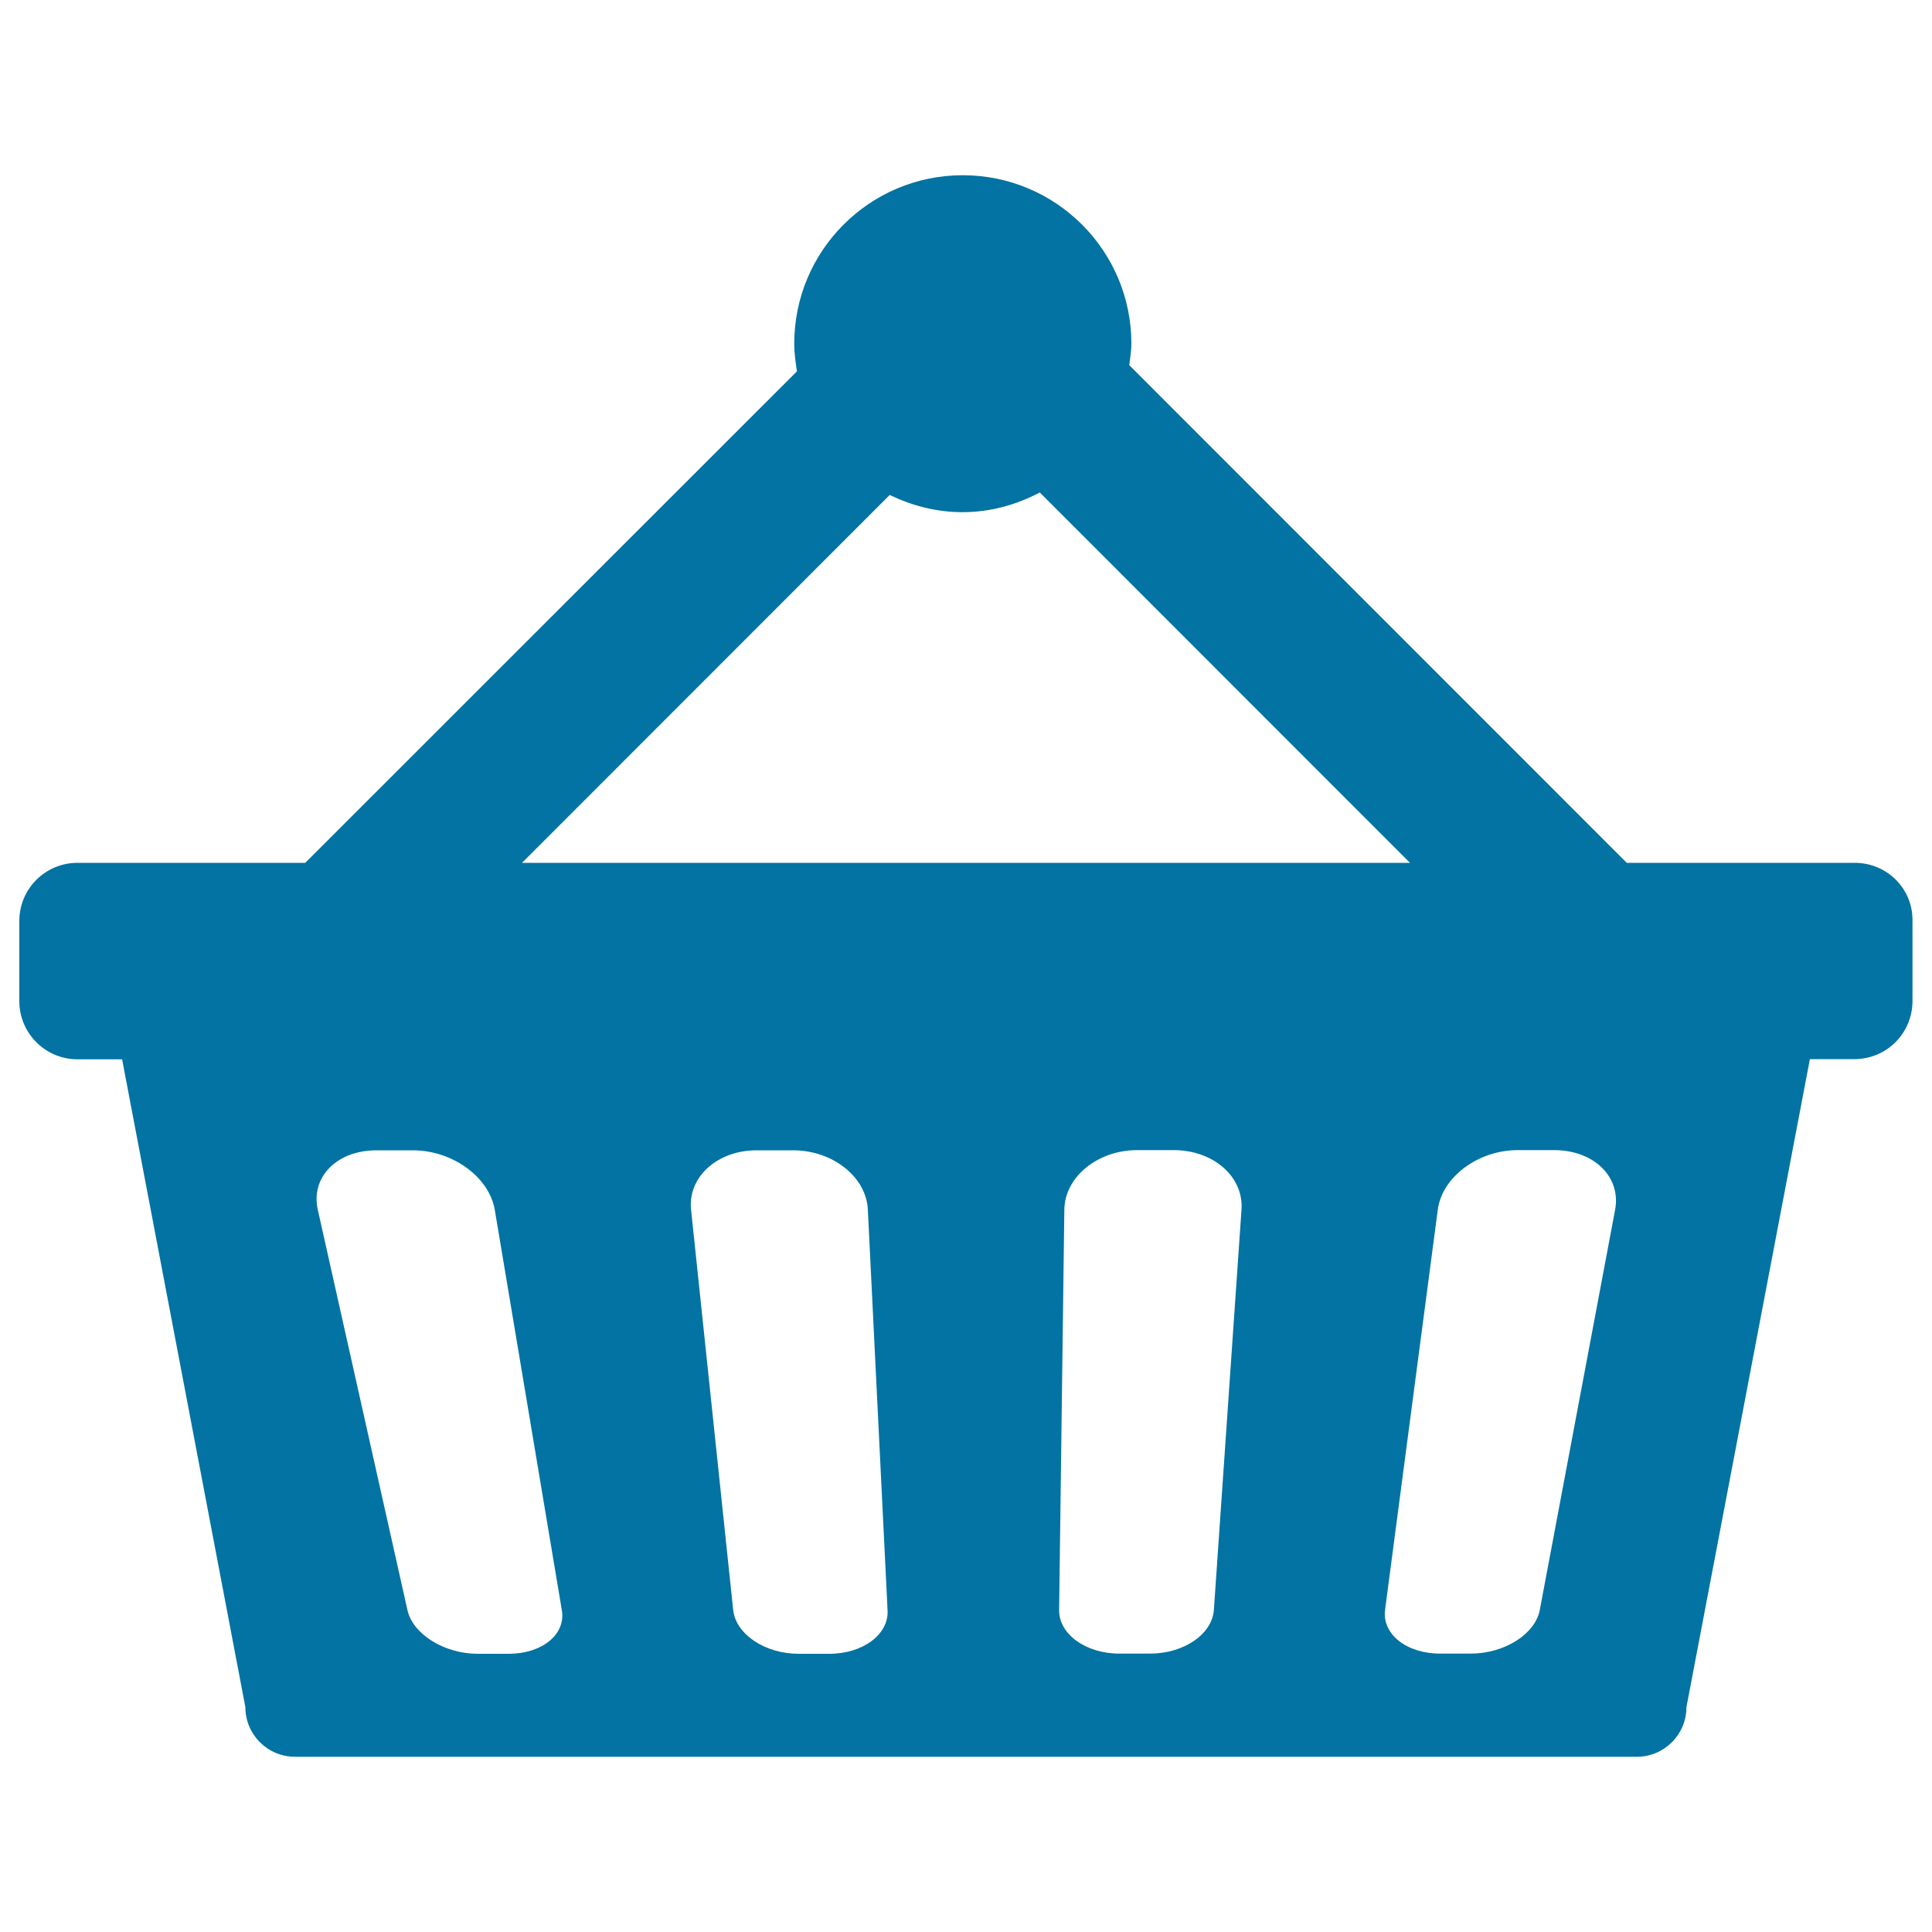 <svg xmlns="http://www.w3.org/2000/svg" viewBox="0 0 1000 1000" style="fill:#0273a2">
<title>Supermarket Basket SVG icon</title>
<g><path d="M960,446.6H842L584.5,189c0.4-3.7,1.1-7.3,1.1-11.1c0-48.2-39.1-87.2-87.3-87.2c-48.2,0-87.2,39.1-87.2,87.2c0,5,0.7,9.6,1.4,14.3L158,446.6H40.1C23.5,446.6,10,460,10,476.7v41.5c0,16.6,13.5,30.1,30.1,30.1h23.1L127,883.6c0,14.2,11.5,25.7,25.7,25.7h694.5c14.2,0,25.7-11.5,25.7-25.7l63.9-335.4h23c16.7,0,30.1-13.4,30.1-30.1v-41.4C990.2,460,976.7,446.6,960,446.6z M460.5,256.2c11.5,5.5,24.1,8.9,37.7,8.9c14.6,0,28-3.9,40-10.2l191.6,191.7H270.2L460.5,256.2z M263.3,856h-16c-17.3,0-33.6-10.1-36.4-22.6l-46.4-207.2c-3.8-16.8,9.7-30.8,30.3-30.8h18.9c20.6,0,39.5,13.9,42.4,30.8l34.7,207.2C293,845.9,280.6,856,263.3,856z M429.3,856h-16c-17.3,0-32.4-10.1-33.8-22.6l-21.8-207.2c-1.8-16.8,13.4-30.8,33.9-30.8h18.9c20.6,0,38,13.9,38.7,30.8l10.2,207.2C460.2,845.9,446.6,856,429.3,856z M628.3,833.3c-0.9,12.6-15.6,22.6-33,22.6h-16c-17.3,0-31.3-10.1-31.1-22.6l2.7-207.2c0.2-16.8,17.1-30.8,37.7-30.8h18.9c20.7,0,36.3,13.9,35.1,30.8L628.3,833.3z M797,833.3c-2.4,12.6-18.4,22.6-35.7,22.6h-16c-17.3,0-30-10.1-28.4-22.6l27.3-207.2c2.2-16.8,20.8-30.8,41.3-30.8h18.9c20.7,0,34.7,13.9,31.6,30.8L797,833.3z"/></g>
</svg>